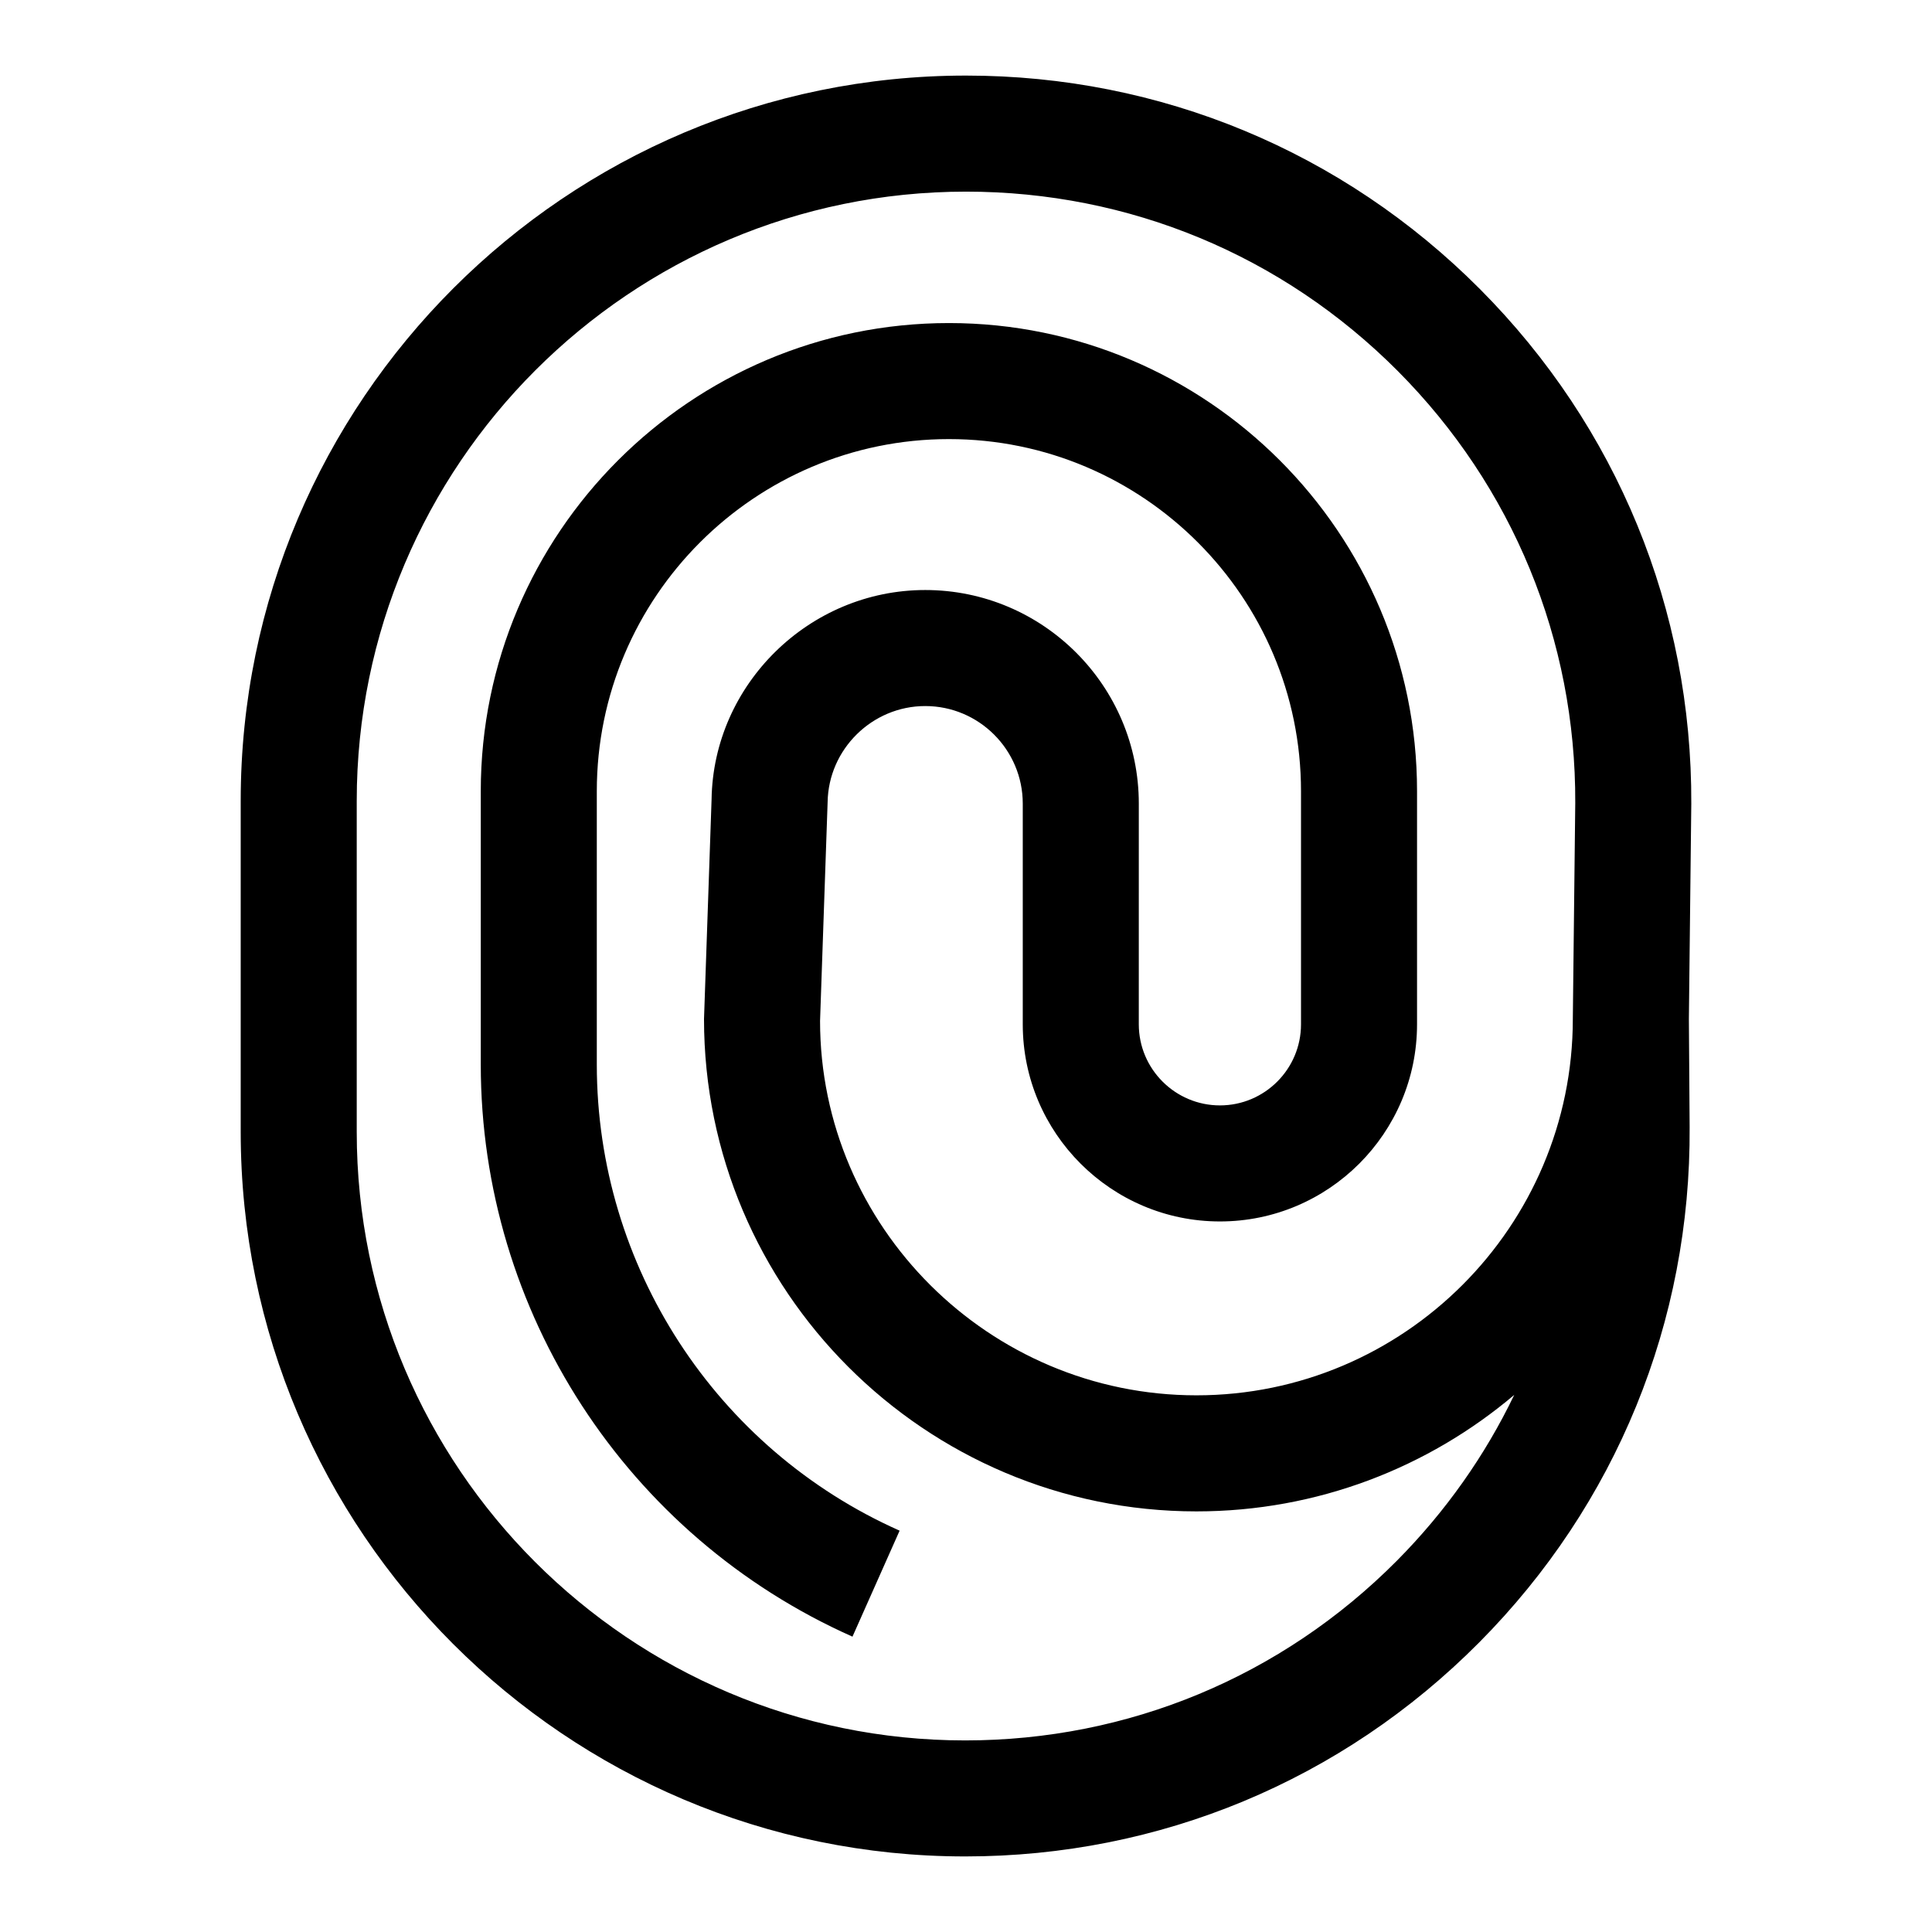 <?xml version="1.0" encoding="UTF-8"?>
<!-- Uploaded to: ICON Repo, www.iconrepo.com, Generator: ICON Repo Mixer Tools -->
<svg fill="#000000" width="800px" height="800px" version="1.1" viewBox="144 144 512 512" xmlns="http://www.w3.org/2000/svg">
 <path d="m592.21 357.03c0.219-51.496-19.68-99.945-56.02-136.43-36.34-36.48-84.691-56.57-136.18-56.57-105.99 0-192.22 86.223-192.22 192.2v87.754c0 105.86 86.133 191.99 192 191.99 51.516 0 99.867-20.133 136.18-56.68 36.32-36.547 56.141-85.059 55.801-136.61l-0.199-28.629zm-31.395 57c0 55-44.746 99.746-99.746 99.746-54.996 0-99.746-44.746-99.746-99.215l2.004-57.953c0.199-14.055 11.812-25.496 25.867-25.496 14.254 0 25.848 11.602 25.848 25.859v58.48c0 28.812 23.445 52.246 52.254 52.246 28.812 0 52.234-23.434 52.234-52.246v-61.777c0-68.414-55.66-124.06-124.05-124.06-68.414 0-124.07 55.648-124.07 124.06v72.457c0 65.48 38.66 124.98 98.504 151.6l12.492-28.09c-48.75-21.691-80.246-70.176-80.246-123.51v-72.457c0-51.453 41.863-93.309 93.32-93.309 51.453 0 93.301 41.855 93.301 93.309v61.777c0 11.852-9.629 21.492-21.484 21.492-11.852 0-21.504-9.641-21.504-21.492l0.004-58.48c0-31.215-25.387-56.609-56.602-56.609-30.773 0-56.18 25.035-56.621 55.5l-2.004 58.172c0 71.957 58.543 130.5 130.5 130.5 32.055 0 61.465-11.621 84.211-30.863-7.727 16.078-18.18 30.922-31.113 43.957-30.512 30.691-71.137 47.602-114.4 47.602-88.895 0-161.23-72.336-161.23-161.24v-87.754c0-89.023 72.438-161.45 161.47-161.45 43.246 0 83.871 16.879 114.4 47.52 30.512 30.652 47.23 71.348 47.051 114.5z"/>
</svg>